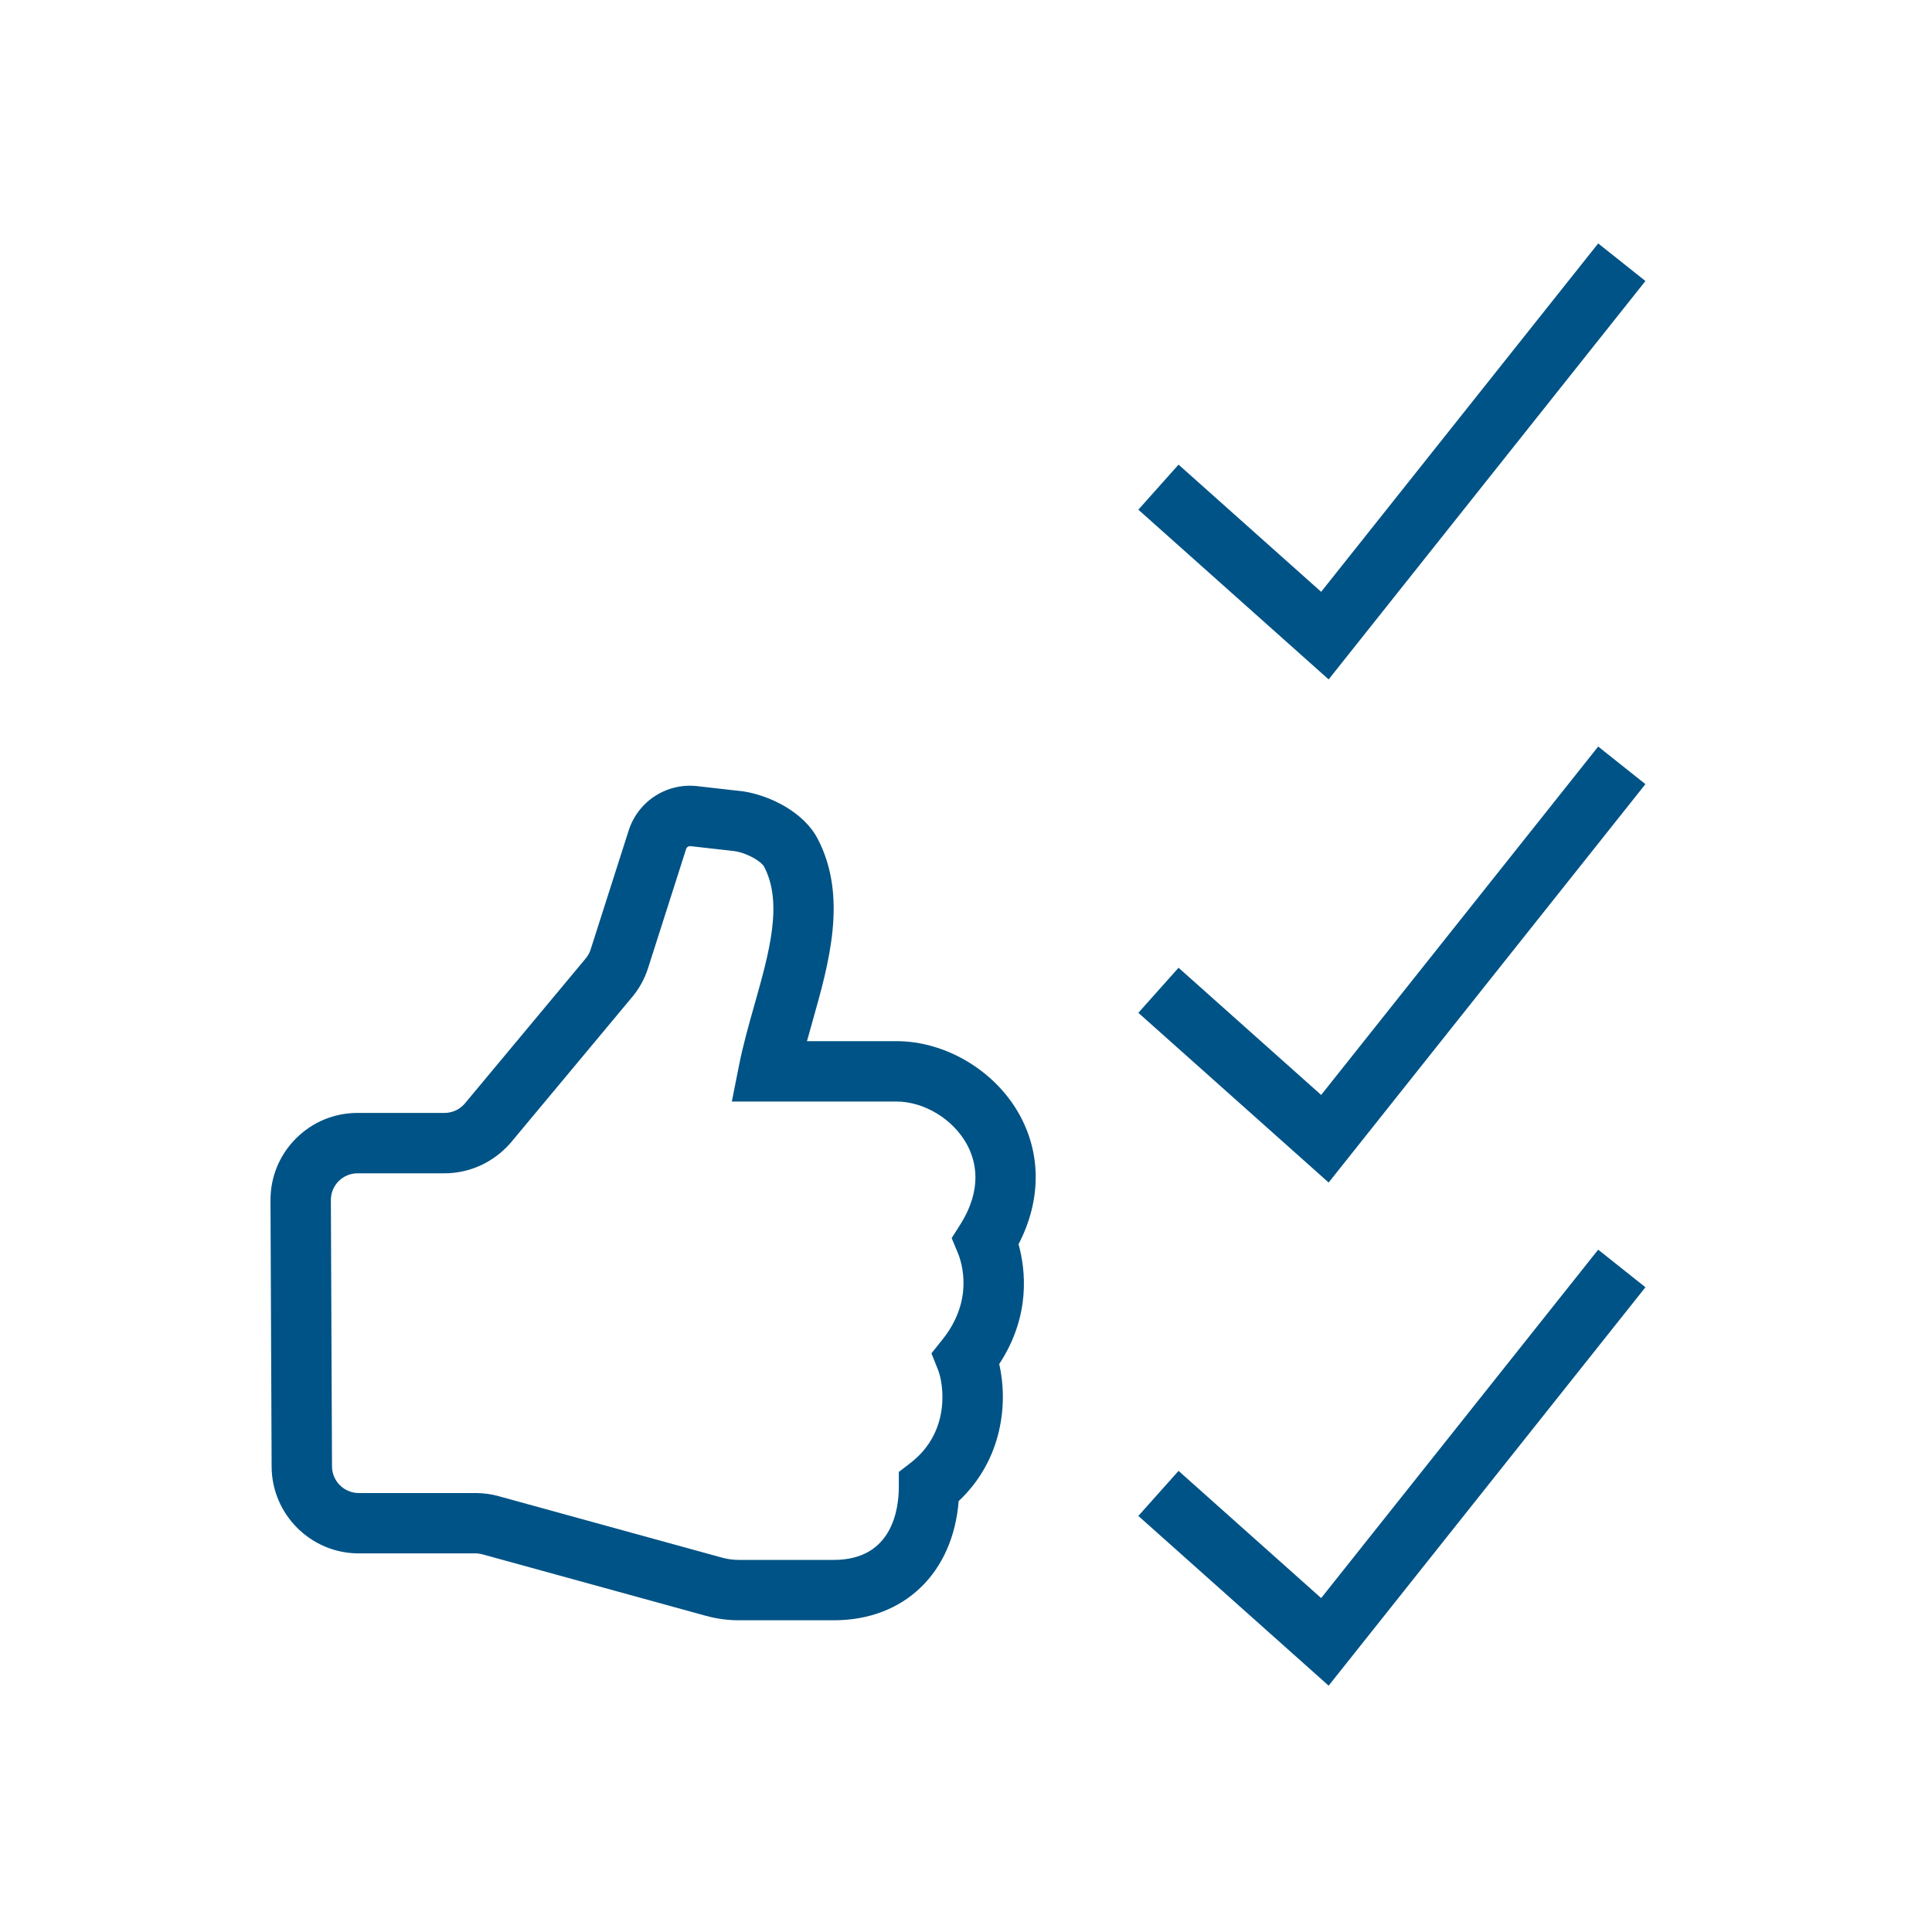 <?xml version="1.0" encoding="utf-8"?>
<!-- Generator: Adobe Illustrator 23.0.1, SVG Export Plug-In . SVG Version: 6.00 Build 0)  -->
<svg version="1.1" id="Calque_1" xmlns="http://www.w3.org/2000/svg" xmlns:xlink="http://www.w3.org/1999/xlink" x="0px" y="0px"
	 viewBox="0 0 192 192" style="enable-background:new 0 0 192 192;" xml:space="preserve">
<style type="text/css">
	.st0{fill:#005386;}
</style>
<path class="st0" d="M82.868,161.021h-9.441c-1.104,0-2.203-0.148-3.268-0.441l-22.205-6.11c-0.229-0.062-0.466-0.095-0.704-0.095
	h-11.6c-4.752,0-8.636-3.866-8.656-8.619l-0.113-26.461c-0.01-2.319,0.886-4.501,2.521-6.145c1.637-1.644,3.815-2.549,6.135-2.549
	h8.636c0.759,0,1.483-0.325,1.986-0.894l11.933-14.318c0.307-0.348,0.489-0.668,0.602-1.021l3.778-11.82
	c0.956-2.994,3.893-4.832,7-4.401l4.385,0.497c2.584,0.387,6.003,2.027,7.403,4.713c2.994,5.744,1.134,12.32-0.508,18.123
	c-0.19,0.675-0.378,1.337-0.556,1.988h8.887c4.912,0,9.835,2.948,12.248,7.337c2.174,3.952,2.117,8.563-0.111,12.844
	c0.702,2.514,1.237,7.106-1.918,11.907c0.879,3.815,0.376,9.475-4.032,13.624C94.703,156.321,89.863,161.021,82.868,161.021z
	 M35.537,116.601c-0.712,0-1.381,0.277-1.883,0.782c-0.502,0.504-0.776,1.174-0.773,1.886l0.113,26.461
	c0.007,1.458,1.198,2.645,2.656,2.645h11.6c0.773,0,1.545,0.104,2.293,0.309l22.209,6.111c0.546,0.15,1.109,0.227,1.675,0.227h9.441
	c5.828,0,6.457-5.082,6.457-7.268v-1.473l1.165-0.9c4.01-3.1,3.292-7.847,2.725-9.266l-0.649-1.623l1.092-1.365
	c3.124-3.904,1.952-7.604,1.519-8.646l-0.601-1.441l0.837-1.318c2.246-3.543,1.6-6.319,0.661-8.024
	c-1.369-2.49-4.243-4.229-6.99-4.229H72.729l0.712-3.584c0.4-2.02,0.979-4.062,1.537-6.038c1.467-5.187,2.853-10.085,0.961-13.715
	c-0.249-0.479-1.58-1.33-2.925-1.546l-4.371-0.495c-0.201-0.03-0.396,0.089-0.457,0.284l-3.777,11.819
	c-0.368,1.155-0.964,2.201-1.769,3.109l-11.932,14.317c-1.7,1.921-4.062,2.982-6.536,2.982H35.537z"/>
<polygon class="st0" points="132.039,67.519 113.128,50.652 117.122,46.174 131.295,58.814 158.826,24.192 163.521,27.926 "/>
<polygon class="st0" points="132.039,117.519 113.128,100.652 117.122,96.174 131.295,108.815 158.826,74.192 163.521,77.926 "/>
<polygon class="st0" points="132.039,167.519 113.128,150.652 117.122,146.174 131.295,158.815 158.825,124.191 163.522,127.926 "/>
</svg>
